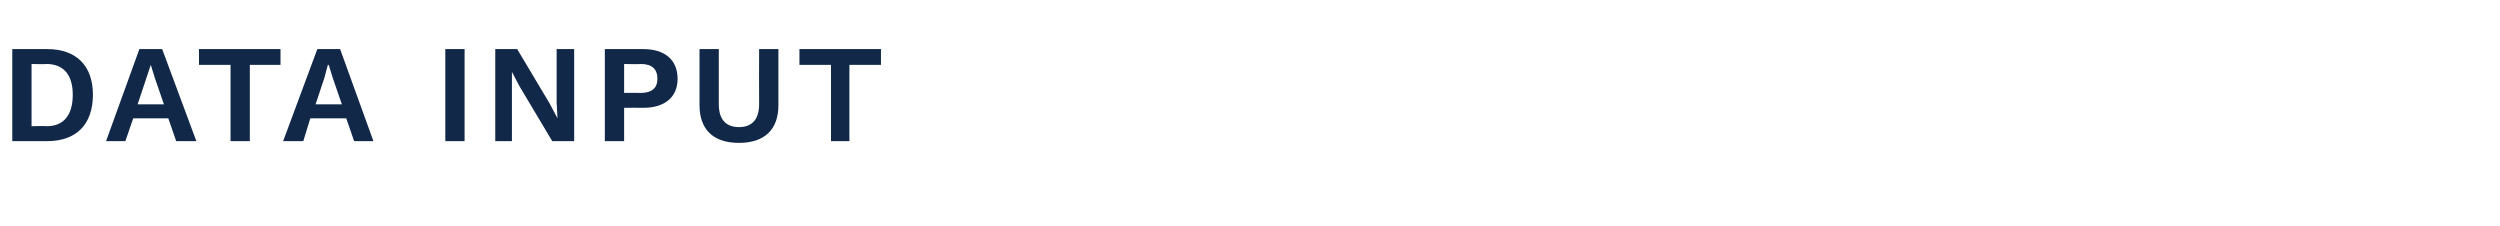 <?xml version="1.0" standalone="no"?><!DOCTYPE svg PUBLIC "-//W3C//DTD SVG 1.1//EN" "http://www.w3.org/Graphics/SVG/1.1/DTD/svg11.dtd"><svg xmlns="http://www.w3.org/2000/svg" version="1.1" width="285.2px" height="25.8px" viewBox="0 -4 285.2 25.8" style="top:-4px"><desc>Data Input​</desc><defs/><g id="Polygon55709"><path d="m10.6 6.8c0 3.4-1.9 5.3-5.2 5.3c.03 0-4 0-4 0l0-10.5c0 0 4.03-.01 4 0c3.3 0 5.2 1.9 5.2 5.2zm-2.3 0c0-2.2-1-3.5-3-3.5c.02.04-1.7 0-1.7 0l0 7.1c0 0 1.72-.05 1.7 0c2 0 3-1.3 3-3.6zm10.9 2.7l-4 0l-.9 2.6l-2.2 0l3.8-10.5l2.6 0l3.9 10.5l-2.3 0l-.9-2.6zm-.5-1.6l-1-2.9l-.5-1.6l0 0l-.5 1.5l-1 3l3 0zm13.3-4.5l-3.5 0l0 8.7l-2.2 0l0-8.7l-3.6 0l0-1.8l9.3 0l0 1.8zm7.5 6.1l-4.1 0l-.8 2.6l-2.3 0l3.9-10.5l2.6 0l3.8 10.5l-2.2 0l-.9-2.6zm-.5-1.6l-1-2.9l-.5-1.6l-.1 0l-.4 1.5l-1 3l3 0zm14 4.2l-2.2 0l0-10.5l2.2 0l0 10.5zm12.5 0l-2.5 0l-3.7-6.2l-.9-1.7l0 0l0 1.8l0 6.1l-1.9 0l0-10.5l2.5 0l3.7 6.2l.9 1.7l0 0l-.1-1.8l0-6.1l2 0l0 10.5zm11.8-7.1c0 2.1-1.5 3.3-3.9 3.3c0-.02-2.2 0-2.2 0l0 3.8l-2.2 0l0-10.5c0 0 4.4-.01 4.4 0c2.4 0 3.9 1.2 3.9 3.4zm-2.3 0c0-1.1-.6-1.7-1.9-1.7c-.04.04-1.9 0-1.9 0l0 3.3c0 0 1.86-.02 1.9 0c1.3 0 1.9-.6 1.9-1.6zm13.8 3c0 2.8-1.6 4.3-4.5 4.3c-2.9 0-4.5-1.5-4.5-4.3c.01-.04 0-6.4 0-6.4l2.2 0c0 0 0 6.27 0 6.3c0 1.7.8 2.6 2.3 2.6c1.5 0 2.3-.9 2.3-2.6c-.02-.03 0-6.3 0-6.3l2.2 0c0 0-.01 6.36 0 6.4zm11.7-4.6l-3.6 0l0 8.7l-2.1 0l0-8.7l-3.6 0l0-1.8l9.3 0l0 1.8z" stroke="none" fill="#112849"/></g></svg>